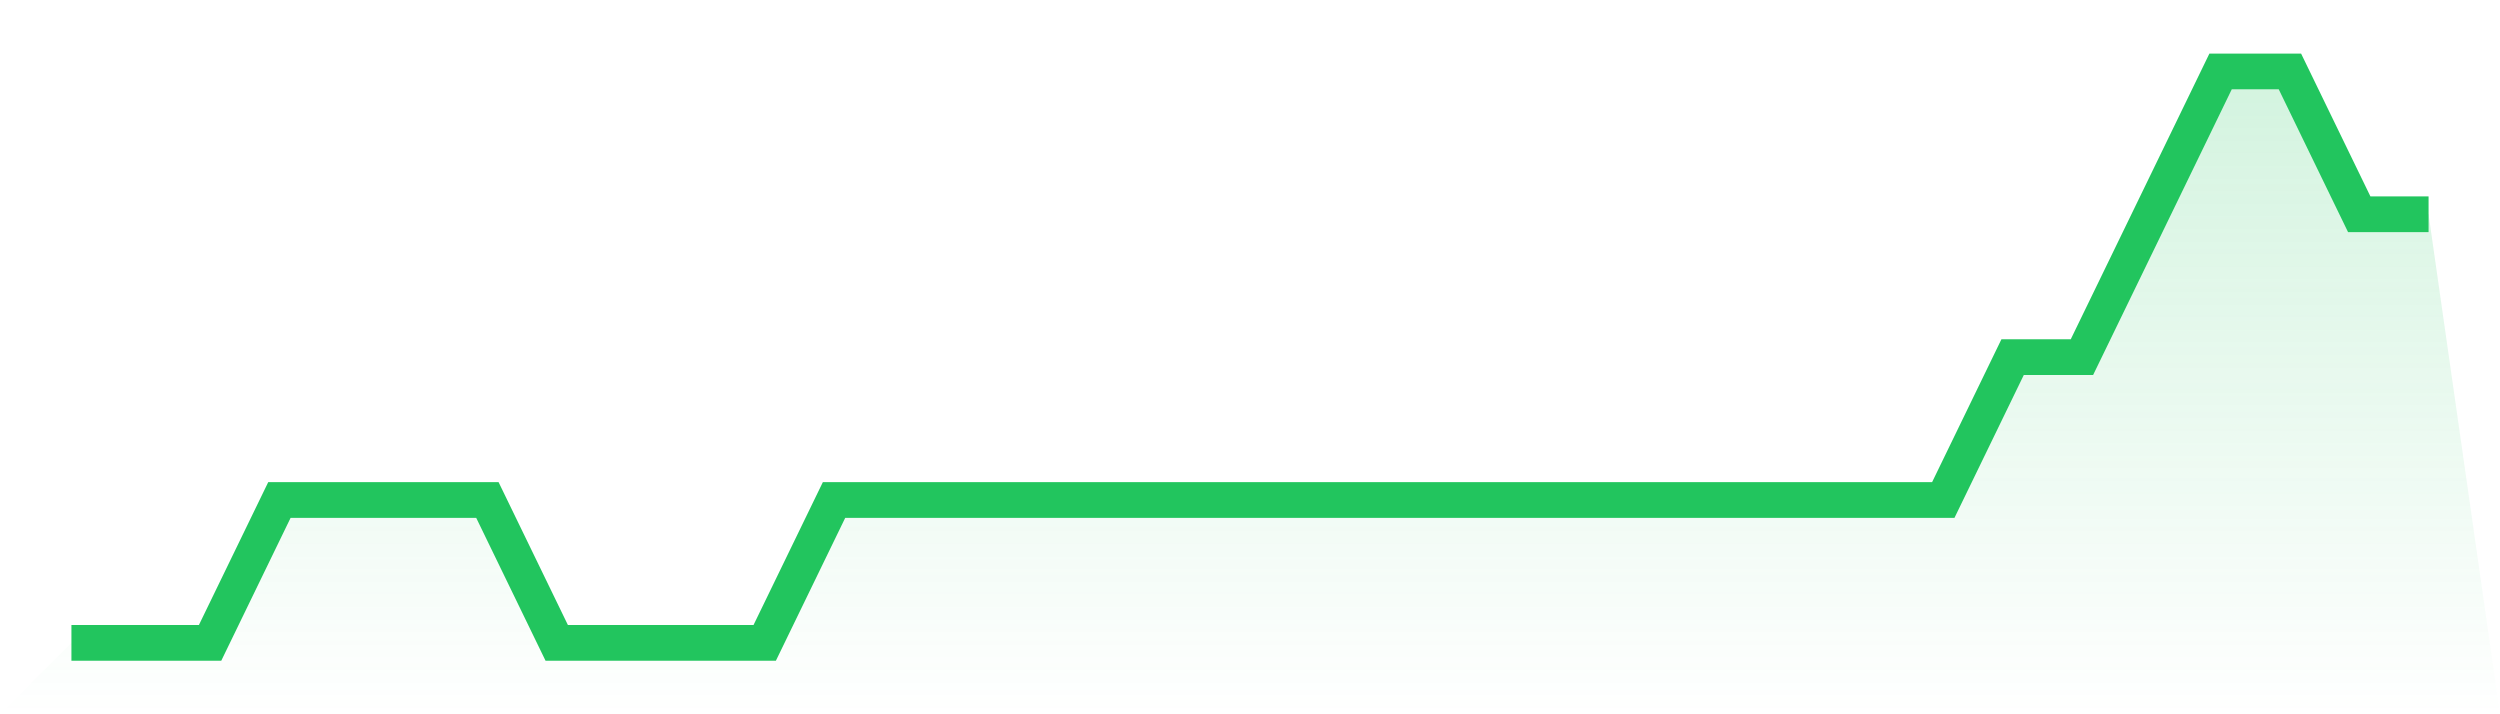 <svg viewBox="0 0 140 40" xmlns="http://www.w3.org/2000/svg">
<defs>
<linearGradient id="gradient" x1="0" x2="0" y1="0" y2="1">
<stop offset="0%" stop-color="#22c55e" stop-opacity="0.2"/>
<stop offset="100%" stop-color="#22c55e" stop-opacity="0"/>
</linearGradient>
</defs>
<path d="M4,36 L4,36 L7.882,36 L11.765,36 L15.647,28 L19.529,28 L23.412,28 L27.294,28 L31.176,36 L35.059,36 L38.941,36 L42.824,36 L46.706,28 L50.588,28 L54.471,28 L58.353,28 L62.235,28 L66.118,28 L70,28 L73.882,28 L77.765,28 L81.647,28 L85.529,28 L89.412,28 L93.294,28 L97.176,28 L101.059,28 L104.941,28 L108.824,28 L112.706,20 L116.588,20 L120.471,12 L124.353,4 L128.235,4 L132.118,12 L136,12 L140,40 L0,40 z" fill="url(#gradient)"/>
<path d="M4,36 L4,36 L7.882,36 L11.765,36 L15.647,28 L19.529,28 L23.412,28 L27.294,28 L31.176,36 L35.059,36 L38.941,36 L42.824,36 L46.706,28 L50.588,28 L54.471,28 L58.353,28 L62.235,28 L66.118,28 L70,28 L73.882,28 L77.765,28 L81.647,28 L85.529,28 L89.412,28 L93.294,28 L97.176,28 L101.059,28 L104.941,28 L108.824,28 L112.706,20 L116.588,20 L120.471,12 L124.353,4 L128.235,4 L132.118,12 L136,12" fill="none" stroke="#22c55e" stroke-width="2"/>
</svg>